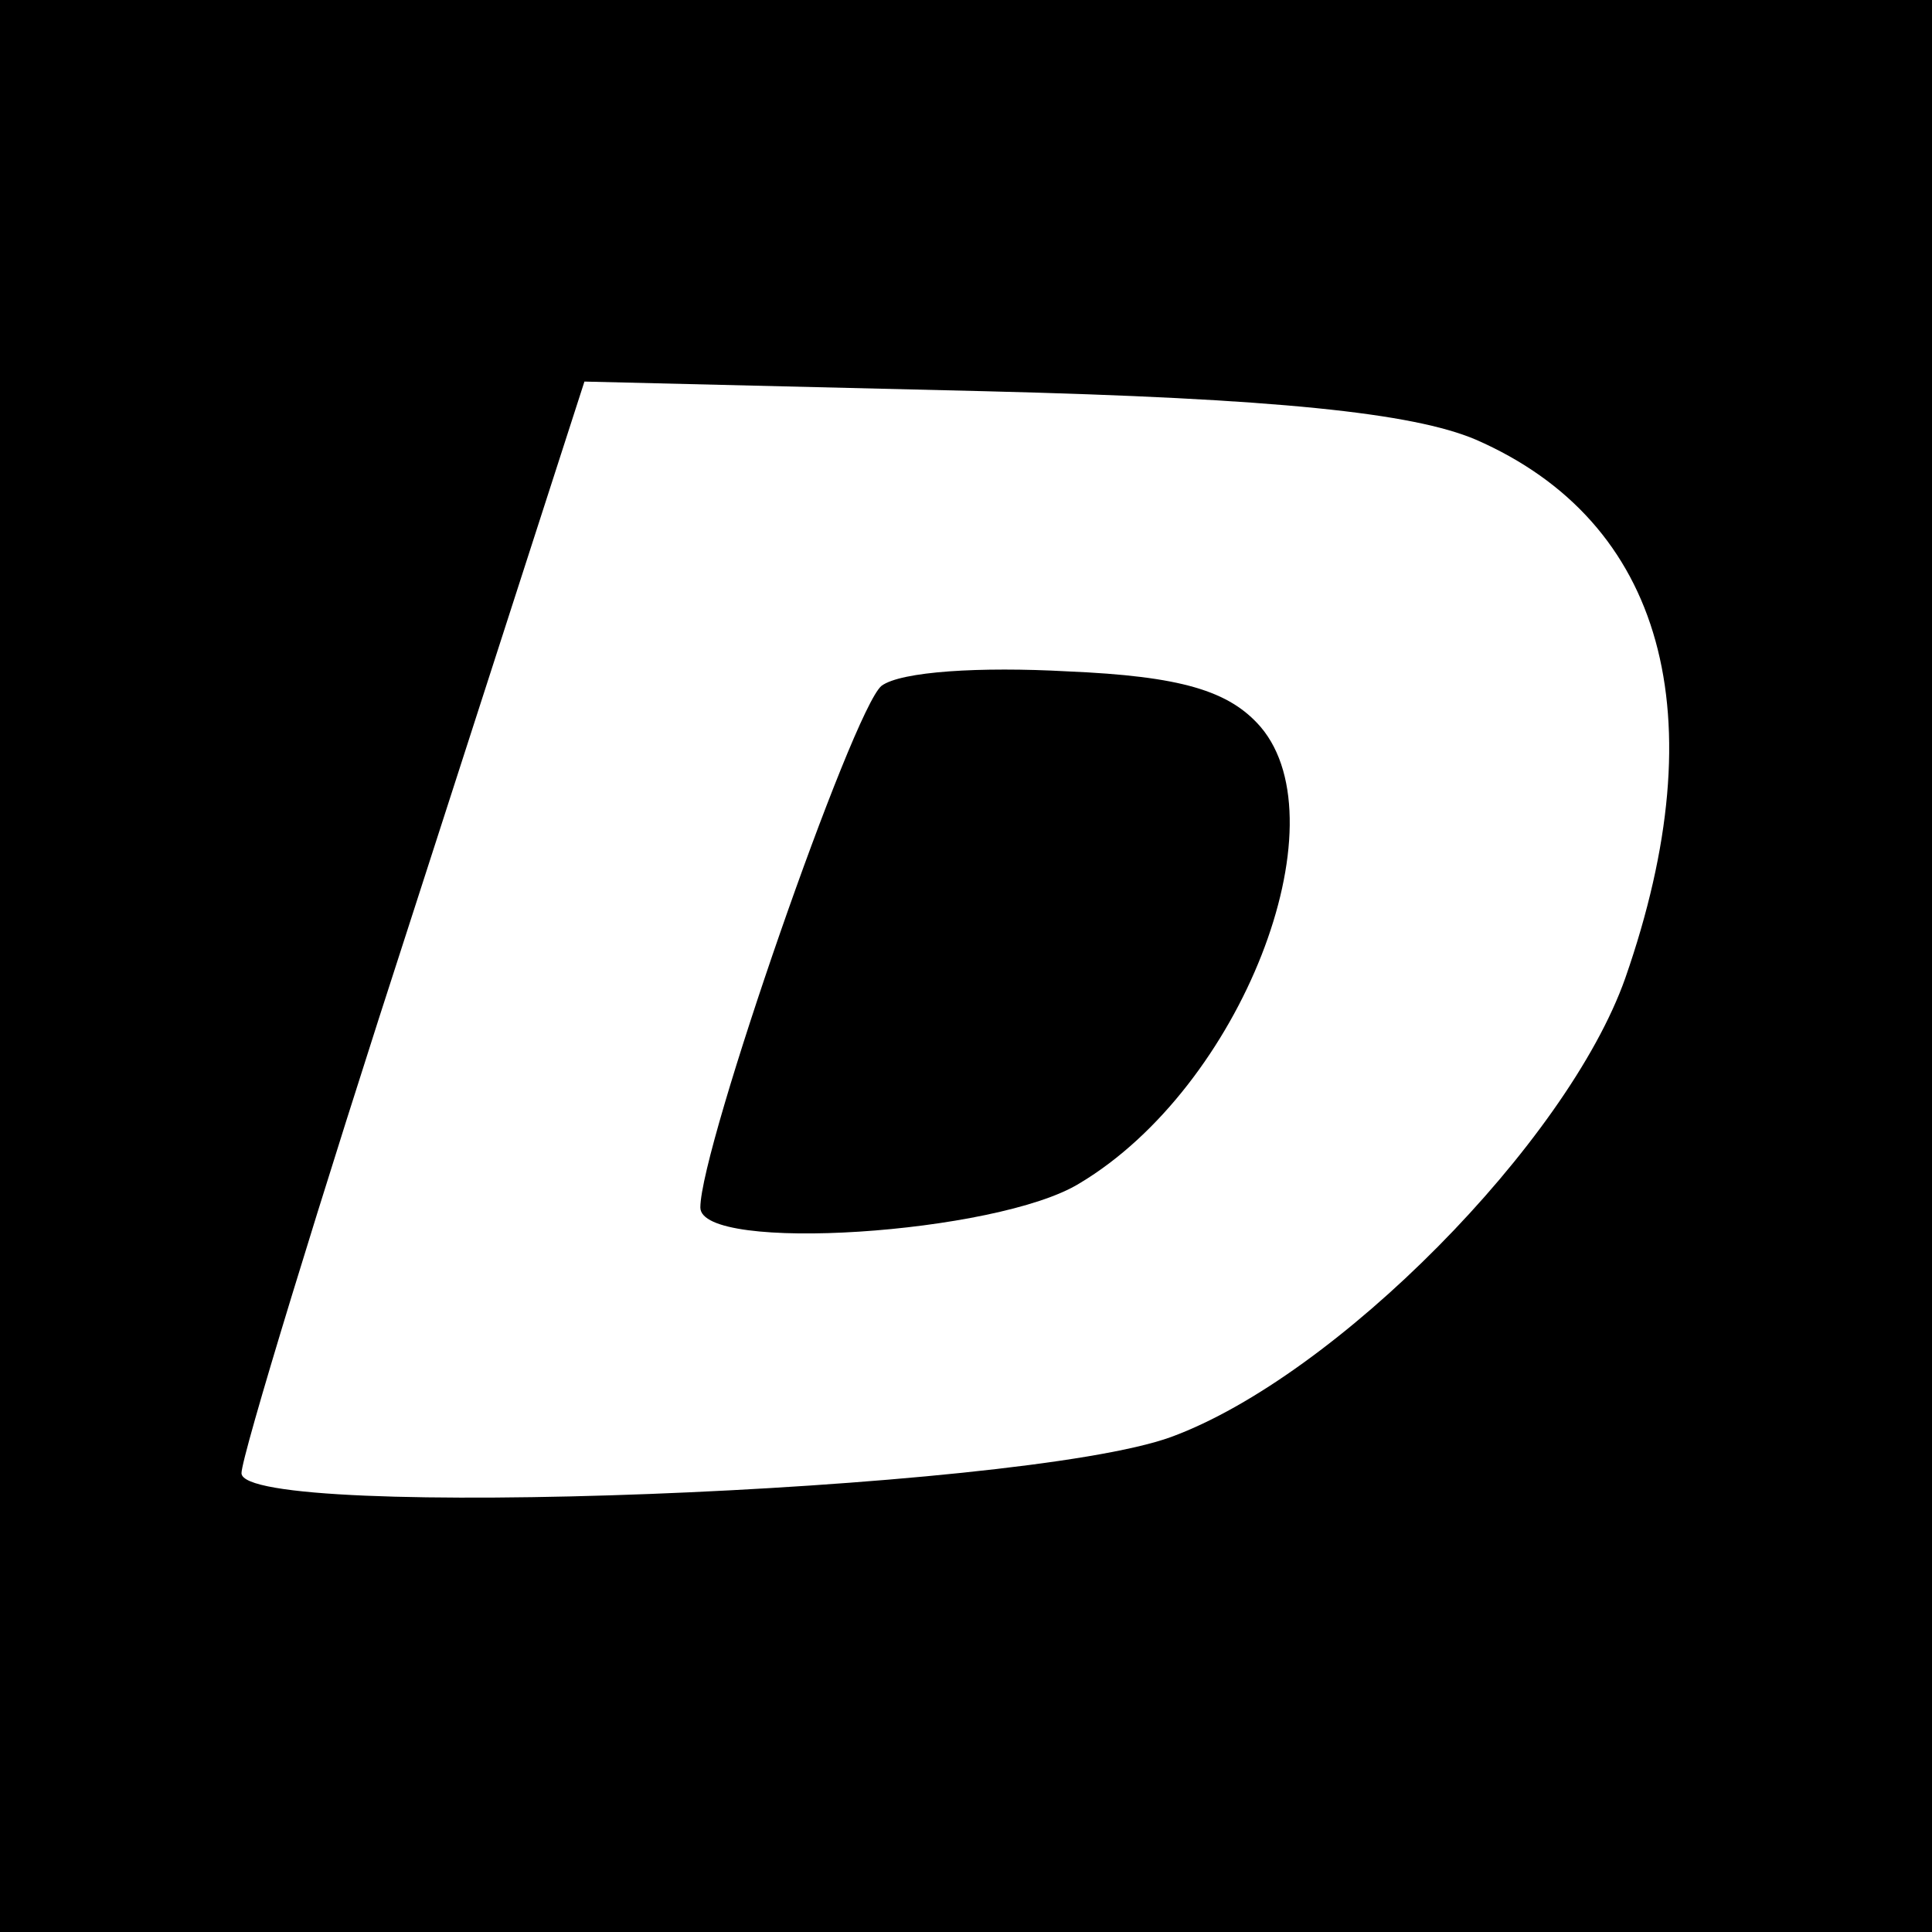 <?xml version="1.0" standalone="no"?>
<!DOCTYPE svg PUBLIC "-//W3C//DTD SVG 20010904//EN"
 "http://www.w3.org/TR/2001/REC-SVG-20010904/DTD/svg10.dtd">
<svg version="1.0" xmlns="http://www.w3.org/2000/svg"
 width="80pt" height="80pt" viewBox="0 0 80 80"
 preserveAspectRatio="xMidYMid meet">
<g transform="translate(0,80) scale(0.1,-0.1)"
fill="#000000" stroke="none">
<path d="M0 400 l0 -400 400 0 400 0 0 400 0 400 -400 0 -400 0 0 -400z m611
218 c78 -34 100 -114 62 -223 -24 -68 -120 -165 -188 -190 -63 -23 -385 -35
-385 -15 0 7 32 112 71 232 l71 220 166 -4 c121 -3 177 -9 203 -20z"/>
<path d="M365 516 c-12 -10 -75 -191 -75 -216 0 -19 123 -11 157 10 67 40 109
149 75 189 -13 15 -33 21 -80 23 -36 2 -69 0 -77 -6z"/>
</g>
</svg>
